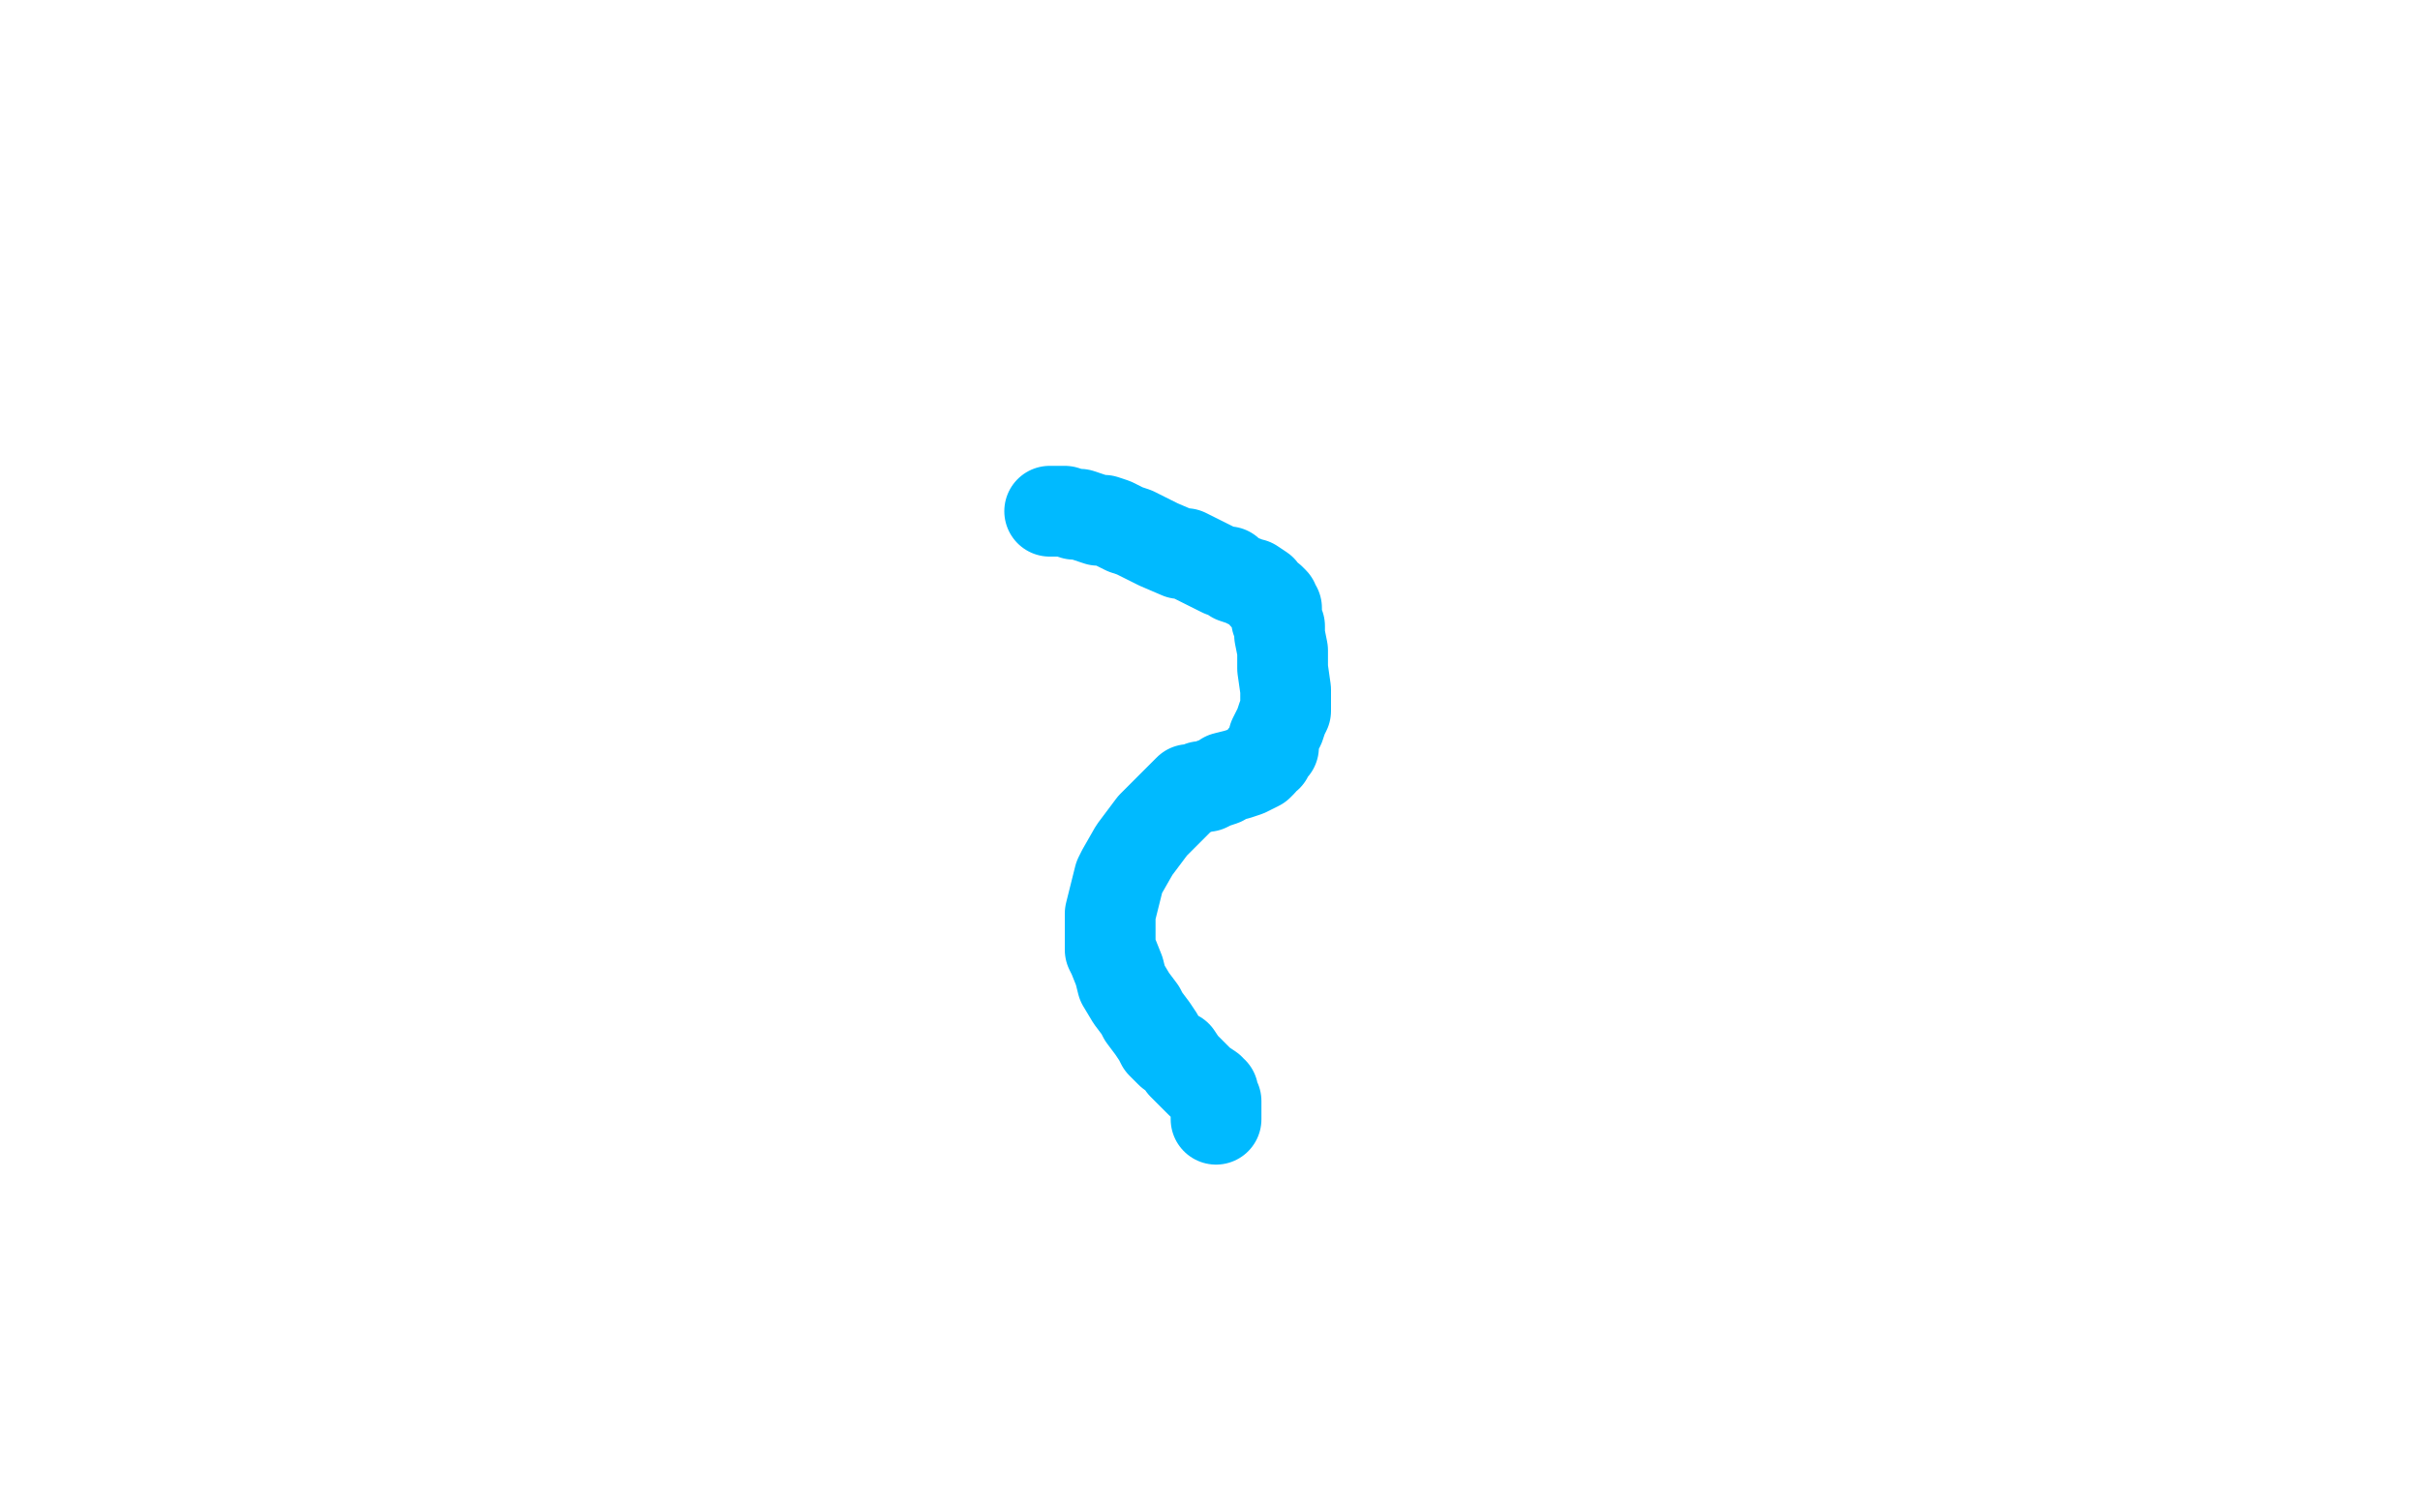 <?xml version="1.0" standalone="no"?>
<!DOCTYPE svg PUBLIC "-//W3C//DTD SVG 1.1//EN"
"http://www.w3.org/Graphics/SVG/1.1/DTD/svg11.dtd">

<svg width="800" height="500" version="1.1" xmlns="http://www.w3.org/2000/svg" xmlns:xlink="http://www.w3.org/1999/xlink" style="stroke-antialiasing: false"><desc>This SVG has been created on https://colorillo.com/</desc><rect x='0' y='0' width='800' height='500' style='fill: rgb(255,255,255); stroke-width:0' /><polyline points="347,169 349,169 349,169 350,169 350,169 352,169 352,169 355,170 355,170 357,170 357,170 360,171 360,171 363,172 363,172 365,172 365,172 368,173 368,173 372,175 372,175 375,176 375,176 381,179 381,179 383,180 383,180 390,183 390,183 392,183 392,183 396,185 396,185 400,187 400,187 402,188 402,188 404,189 404,189 406,189 406,189 408,191 408,191 411,192 411,192 413,193 413,193 414,193 414,193 417,195 417,195 418,197 418,197 420,198 420,198 421,199 421,199 421,200 421,200 422,201 422,201 422,202 422,202 422,203 422,203 422,205 422,205 423,207 423,207 423,210 423,210 424,215 424,215 424,219 424,219 424,221 424,221 425,228 425,228 425,229 425,229 425,231 425,231 425,232 425,232 425,233 425,233 425,234 425,234 425,235 425,235 424,237 424,237 423,240 423,240 421,244 421,244 421,245 421,245 421,247 421,247 420,248 420,248 419,249 419,249 419,250 419,250 418,250 418,250 417,252 417,252 416,253 416,253 412,255 412,255 409,256 409,256 405,257 405,257 404,258 404,258 401,259 401,259 399,260 399,260 397,260 397,260 395,261 395,261 393,261 393,261 391,263 391,263 388,266 388,266 385,269 385,269 381,273 381,273 378,277 378,277 375,281 375,281 371,288 371,288 370,290 370,290 368,298 368,298 367,302 367,302 367,306 367,306 367,310 367,310 367,314 367,314 368,316 368,316 370,321 370,321 371,325 371,325 374,330 374,330 377,334 377,334 378,336 378,336 381,340 381,340 383,343 383,343 384,345 384,345 387,348 387,348 389,349 389,349 391,352 391,352 392,353 392,353 394,355 394,355 397,358 397,358 400,360 400,360 400,361 400,361 401,361 401,361 401,362 401,362 402,364 402,364 402,366 402,366 402,367 402,367 402,369 402,369 402,370 402,370" style="fill: none; stroke: #00baff; stroke-width: 30; stroke-linejoin: round; stroke-linecap: round; stroke-antialiasing: false; stroke-antialias: 0; opacity: 1.0"/>
</svg>
